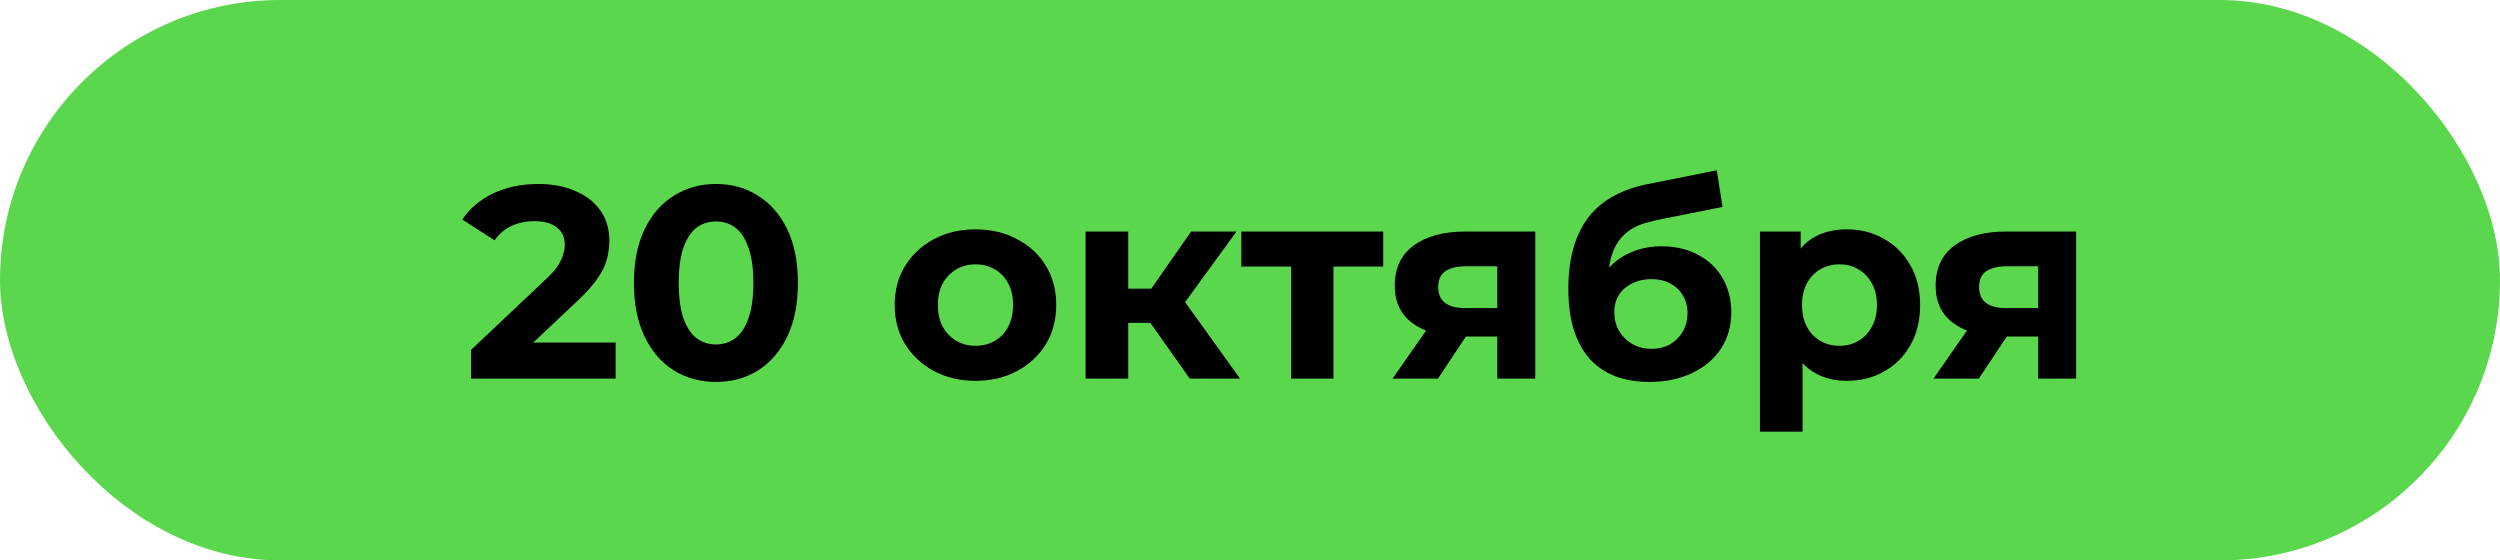 <?xml version="1.0" encoding="UTF-8"?> <svg xmlns="http://www.w3.org/2000/svg" width="1829" height="410" viewBox="0 0 1829 410" fill="none"> <rect width="1829" height="410" rx="205" fill="#5AD74D"></rect> <path d="M344.6 277V256L398.6 205C402.867 201.133 406 197.667 408 194.6C410 191.533 411.333 188.733 412 186.2C412.8 183.667 413.2 181.333 413.2 179.2C413.2 173.6 411.267 169.333 407.4 166.4C403.667 163.333 398.133 161.8 390.8 161.8C384.933 161.8 379.467 162.933 374.4 165.2C369.467 167.467 365.267 171 361.8 175.8L338.2 160.6C343.533 152.6 351 146.267 360.6 141.6C370.2 136.933 381.267 134.6 393.8 134.6C404.2 134.6 413.267 136.333 421 139.8C428.867 143.133 434.933 147.867 439.2 154C443.6 160.133 445.8 167.467 445.8 176C445.8 180.533 445.2 185.067 444 189.6C442.933 194 440.667 198.667 437.2 203.6C433.867 208.533 428.933 214.067 422.4 220.2L377.6 262.4L371.4 250.6H450.4V277H344.6Z" fill="black"></path> <path d="M523.769 279.4C512.302 279.4 502.035 276.6 492.969 271C483.902 265.267 476.769 257 471.569 246.2C466.369 235.4 463.769 222.333 463.769 207C463.769 191.667 466.369 178.6 471.569 167.8C476.769 157 483.902 148.8 492.969 143.2C502.035 137.467 512.302 134.6 523.769 134.6C535.369 134.6 545.635 137.467 554.569 143.2C563.635 148.8 570.769 157 575.969 167.8C581.169 178.6 583.769 191.667 583.769 207C583.769 222.333 581.169 235.4 575.969 246.2C570.769 257 563.635 265.267 554.569 271C545.635 276.6 535.369 279.4 523.769 279.4ZM523.769 252C529.235 252 533.969 250.467 537.969 247.4C542.102 244.333 545.302 239.467 547.569 232.8C549.969 226.133 551.169 217.533 551.169 207C551.169 196.467 549.969 187.867 547.569 181.2C545.302 174.533 542.102 169.667 537.969 166.6C533.969 163.533 529.235 162 523.769 162C518.435 162 513.702 163.533 509.569 166.6C505.569 169.667 502.369 174.533 499.969 181.2C497.702 187.867 496.569 196.467 496.569 207C496.569 217.533 497.702 226.133 499.969 232.8C502.369 239.467 505.569 244.333 509.569 247.4C513.702 250.467 518.435 252 523.769 252Z" fill="black"></path> <path d="M713.752 278.6C702.285 278.6 692.085 276.2 683.152 271.4C674.352 266.6 667.352 260.067 662.152 251.8C657.085 243.4 654.552 233.867 654.552 223.2C654.552 212.4 657.085 202.867 662.152 194.6C667.352 186.2 674.352 179.667 683.152 175C692.085 170.2 702.285 167.8 713.752 167.8C725.085 167.8 735.218 170.2 744.152 175C753.085 179.667 760.085 186.133 765.152 194.4C770.218 202.667 772.752 212.267 772.752 223.2C772.752 233.867 770.218 243.4 765.152 251.8C760.085 260.067 753.085 266.6 744.152 271.4C735.218 276.2 725.085 278.6 713.752 278.6ZM713.752 253C718.952 253 723.618 251.8 727.752 249.4C731.885 247 735.152 243.6 737.552 239.2C739.952 234.667 741.152 229.333 741.152 223.2C741.152 216.933 739.952 211.6 737.552 207.2C735.152 202.8 731.885 199.4 727.752 197C723.618 194.6 718.952 193.4 713.752 193.4C708.552 193.4 703.885 194.6 699.752 197C695.618 199.4 692.285 202.8 689.752 207.2C687.352 211.6 686.152 216.933 686.152 223.2C686.152 229.333 687.352 234.667 689.752 239.2C692.285 243.6 695.618 247 699.752 249.4C703.885 251.8 708.552 253 713.752 253Z" fill="black"></path> <path d="M870.411 277L834.411 226L859.811 211L907.211 277H870.411ZM794.211 277V169.4H825.411V277H794.211ZM816.211 236.2V211.2H853.811V236.2H816.211ZM862.811 226.8L833.611 223.6L871.411 169.4H904.611L862.811 226.8Z" fill="black"></path> <path d="M944.555 277V187.8L951.555 195H908.155V169.4H1011.95V195H968.555L975.555 187.8V277H944.555Z" fill="black"></path> <path d="M1095.41 277V241.2L1099.81 246.2H1070.01C1054.54 246.2 1042.41 243 1033.61 236.6C1024.81 230.2 1020.41 221 1020.41 209C1020.41 196.2 1025.01 186.4 1034.21 179.6C1043.54 172.8 1056.08 169.4 1071.81 169.4H1123.21V277H1095.41ZM1018.81 277L1047.41 236H1079.21L1052.01 277H1018.81ZM1095.41 231.6V186.8L1099.81 194.8H1072.41C1066.01 194.8 1061.01 196 1057.41 198.4C1053.94 200.8 1052.21 204.667 1052.21 210C1052.21 220.267 1058.81 225.4 1072.01 225.4H1099.81L1095.41 231.6Z" fill="black"></path> <path d="M1206.6 279.4C1197.8 279.4 1189.8 278.133 1182.6 275.6C1175.4 272.933 1169.13 268.867 1163.8 263.4C1158.6 257.8 1154.53 250.667 1151.6 242C1148.8 233.333 1147.4 223 1147.4 211C1147.4 202.467 1148.13 194.667 1149.6 187.6C1151.06 180.533 1153.26 174.133 1156.2 168.4C1159.13 162.533 1162.86 157.4 1167.4 153C1172.06 148.467 1177.46 144.733 1183.6 141.8C1189.86 138.733 1196.93 136.4 1204.8 134.8L1256 124.6L1260.2 151.4L1215 160.4C1212.33 160.933 1209.26 161.667 1205.8 162.6C1202.46 163.4 1199.06 164.667 1195.6 166.4C1192.26 168.133 1189.13 170.6 1186.2 173.8C1183.4 176.867 1181.13 180.933 1179.4 186C1177.66 190.933 1176.8 197.067 1176.8 204.4C1176.8 206.667 1176.86 208.4 1177 209.6C1177.26 210.8 1177.46 212.067 1177.6 213.4C1177.86 214.733 1178 216.8 1178 219.6L1168 209.8C1170.93 203.533 1174.66 198.2 1179.2 193.8C1183.86 189.4 1189.2 186.067 1195.2 183.8C1201.33 181.4 1208.13 180.2 1215.6 180.2C1225.73 180.2 1234.6 182.267 1242.2 186.4C1249.93 190.4 1255.93 196.067 1260.2 203.4C1264.46 210.733 1266.6 219.067 1266.6 228.4C1266.6 238.533 1264.06 247.467 1259 255.2C1253.93 262.8 1246.86 268.733 1237.8 273C1228.86 277.267 1218.46 279.4 1206.6 279.4ZM1208.2 255.2C1213.4 255.2 1218 254.067 1222 251.8C1226 249.4 1229.06 246.267 1231.2 242.4C1233.46 238.4 1234.6 233.933 1234.6 229C1234.6 224.2 1233.46 219.933 1231.2 216.2C1229.06 212.467 1226 209.533 1222 207.4C1218 205.267 1213.33 204.2 1208 204.2C1202.8 204.2 1198.13 205.267 1194 207.4C1189.86 209.4 1186.66 212.2 1184.4 215.8C1182.13 219.4 1181 223.6 1181 228.4C1181 233.333 1182.13 237.867 1184.4 242C1186.8 246 1190 249.2 1194 251.6C1198.13 254 1202.86 255.2 1208.2 255.2Z" fill="black"></path> <path d="M1351.17 278.6C1342.1 278.6 1334.17 276.6 1327.37 272.6C1320.57 268.6 1315.23 262.533 1311.37 254.4C1307.63 246.133 1305.77 235.733 1305.77 223.2C1305.77 210.533 1307.57 200.133 1311.17 192C1314.77 183.867 1319.97 177.8 1326.77 173.8C1333.57 169.8 1341.7 167.8 1351.17 167.8C1361.3 167.8 1370.37 170.133 1378.37 174.8C1386.5 179.333 1392.9 185.733 1397.57 194C1402.37 202.267 1404.77 212 1404.77 223.2C1404.77 234.533 1402.37 244.333 1397.57 252.6C1392.9 260.867 1386.5 267.267 1378.37 271.8C1370.37 276.333 1361.3 278.6 1351.17 278.6ZM1287.57 315.8V169.4H1317.37V191.4L1316.77 223.4L1318.77 255.2V315.8H1287.57ZM1345.77 253C1350.97 253 1355.57 251.8 1359.57 249.4C1363.7 247 1366.97 243.6 1369.37 239.2C1371.9 234.667 1373.17 229.333 1373.17 223.2C1373.17 216.933 1371.9 211.6 1369.37 207.2C1366.97 202.8 1363.7 199.4 1359.57 197C1355.57 194.6 1350.97 193.4 1345.77 193.4C1340.57 193.4 1335.9 194.6 1331.77 197C1327.63 199.4 1324.37 202.8 1321.97 207.2C1319.57 211.6 1318.37 216.933 1318.37 223.2C1318.37 229.333 1319.57 234.667 1321.97 239.2C1324.37 243.6 1327.63 247 1331.77 249.4C1335.9 251.8 1340.57 253 1345.77 253Z" fill="black"></path> <path d="M1491.11 277V241.2L1495.51 246.2H1465.71C1450.25 246.2 1438.11 243 1429.31 236.6C1420.51 230.2 1416.11 221 1416.11 209C1416.11 196.2 1420.71 186.4 1429.91 179.6C1439.25 172.8 1451.78 169.4 1467.51 169.4H1518.91V277H1491.11ZM1414.51 277L1443.11 236H1474.91L1447.71 277H1414.51ZM1491.11 231.6V186.8L1495.51 194.8H1468.11C1461.71 194.8 1456.71 196 1453.11 198.4C1449.65 200.8 1447.91 204.667 1447.91 210C1447.91 220.267 1454.51 225.4 1467.71 225.4H1495.51L1491.11 231.6Z" fill="black"></path> </svg> 